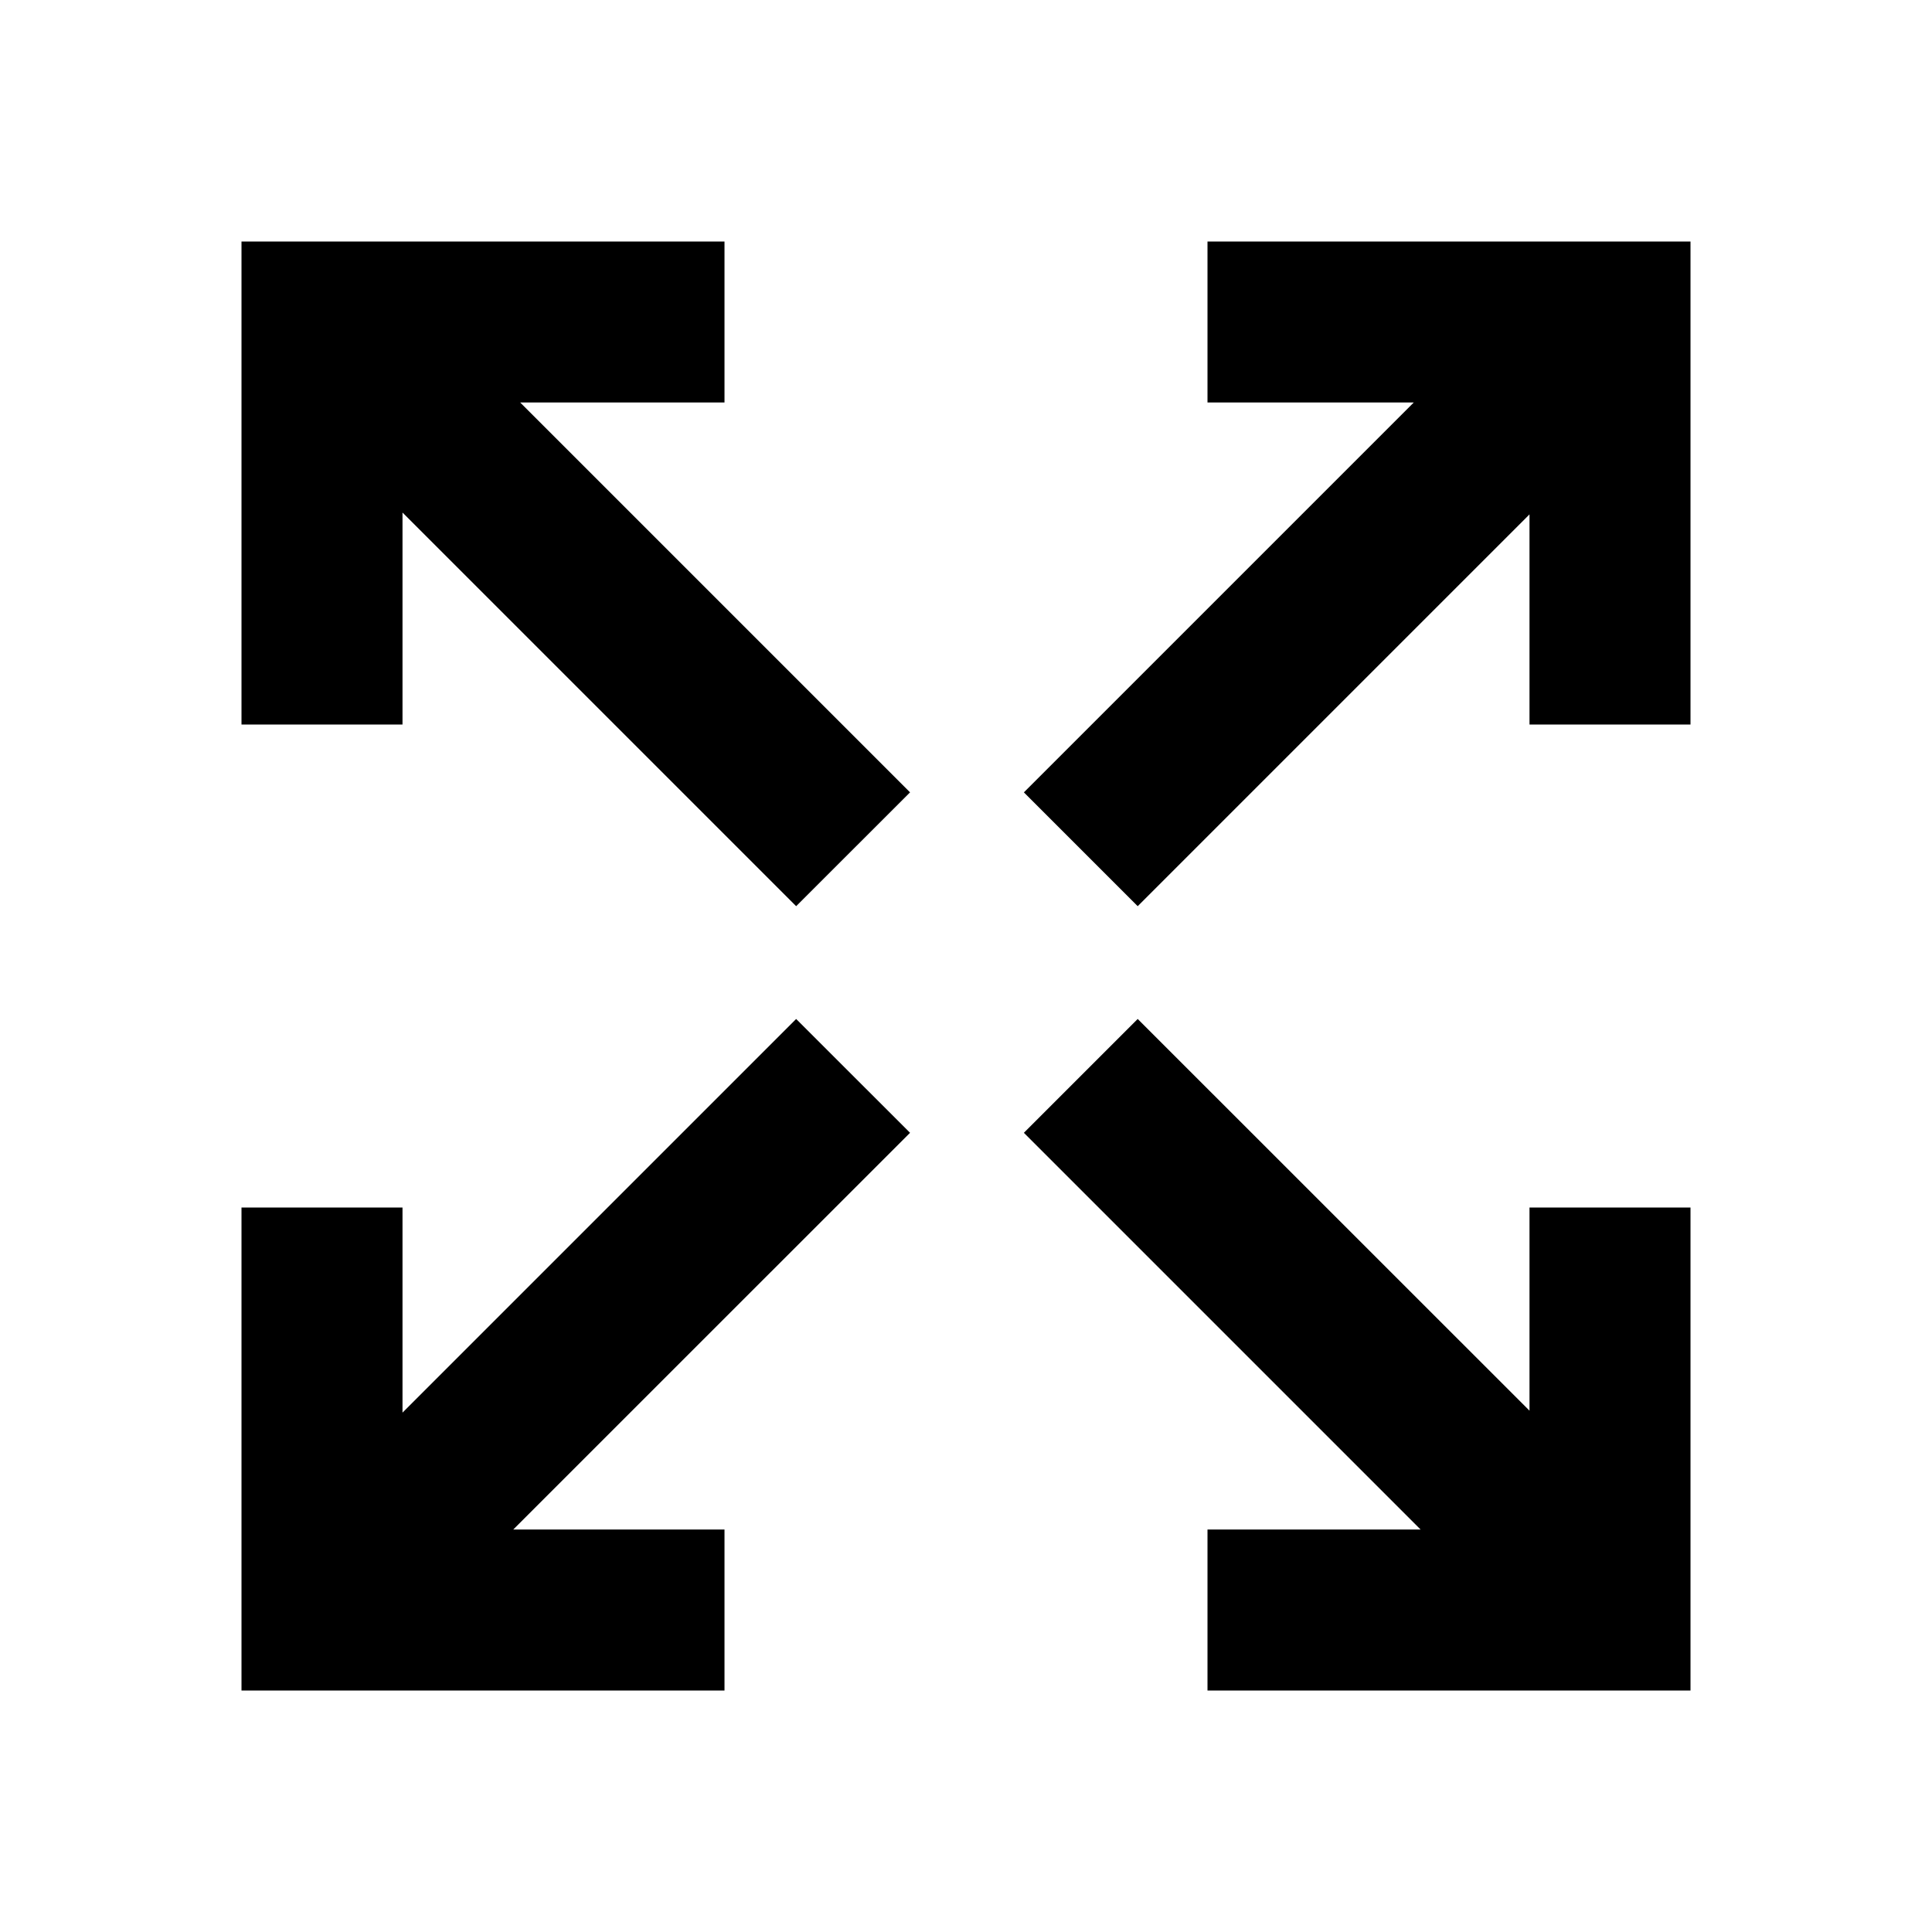 <svg
  width="24"
  height="24"
  viewBox="0 0 24 24"
  fill="none"
  xmlns="http://www.w3.org/2000/svg"
>
  <path
    d="M3 3H9V5H6.462L11.305 9.843L9.89 11.257L5 6.367V9H3V3Z"
    fill="currentColor"
  />
  <path
    d="M3 21H9V19H6.376L11.305 14.072L9.89 12.658L5 17.548V15H3V21Z"
    fill="currentColor"
  />
  <path
    d="M15 21H21V15H19V17.524L14.133 12.658L12.719 14.072L17.647 19H15V21Z"
    fill="currentColor"
  />
  <path
    d="M21 3H15V5H17.562L12.719 9.843L14.133 11.257L19 6.39V9H21V3Z"
    fill="currentColor"
  />
</svg>